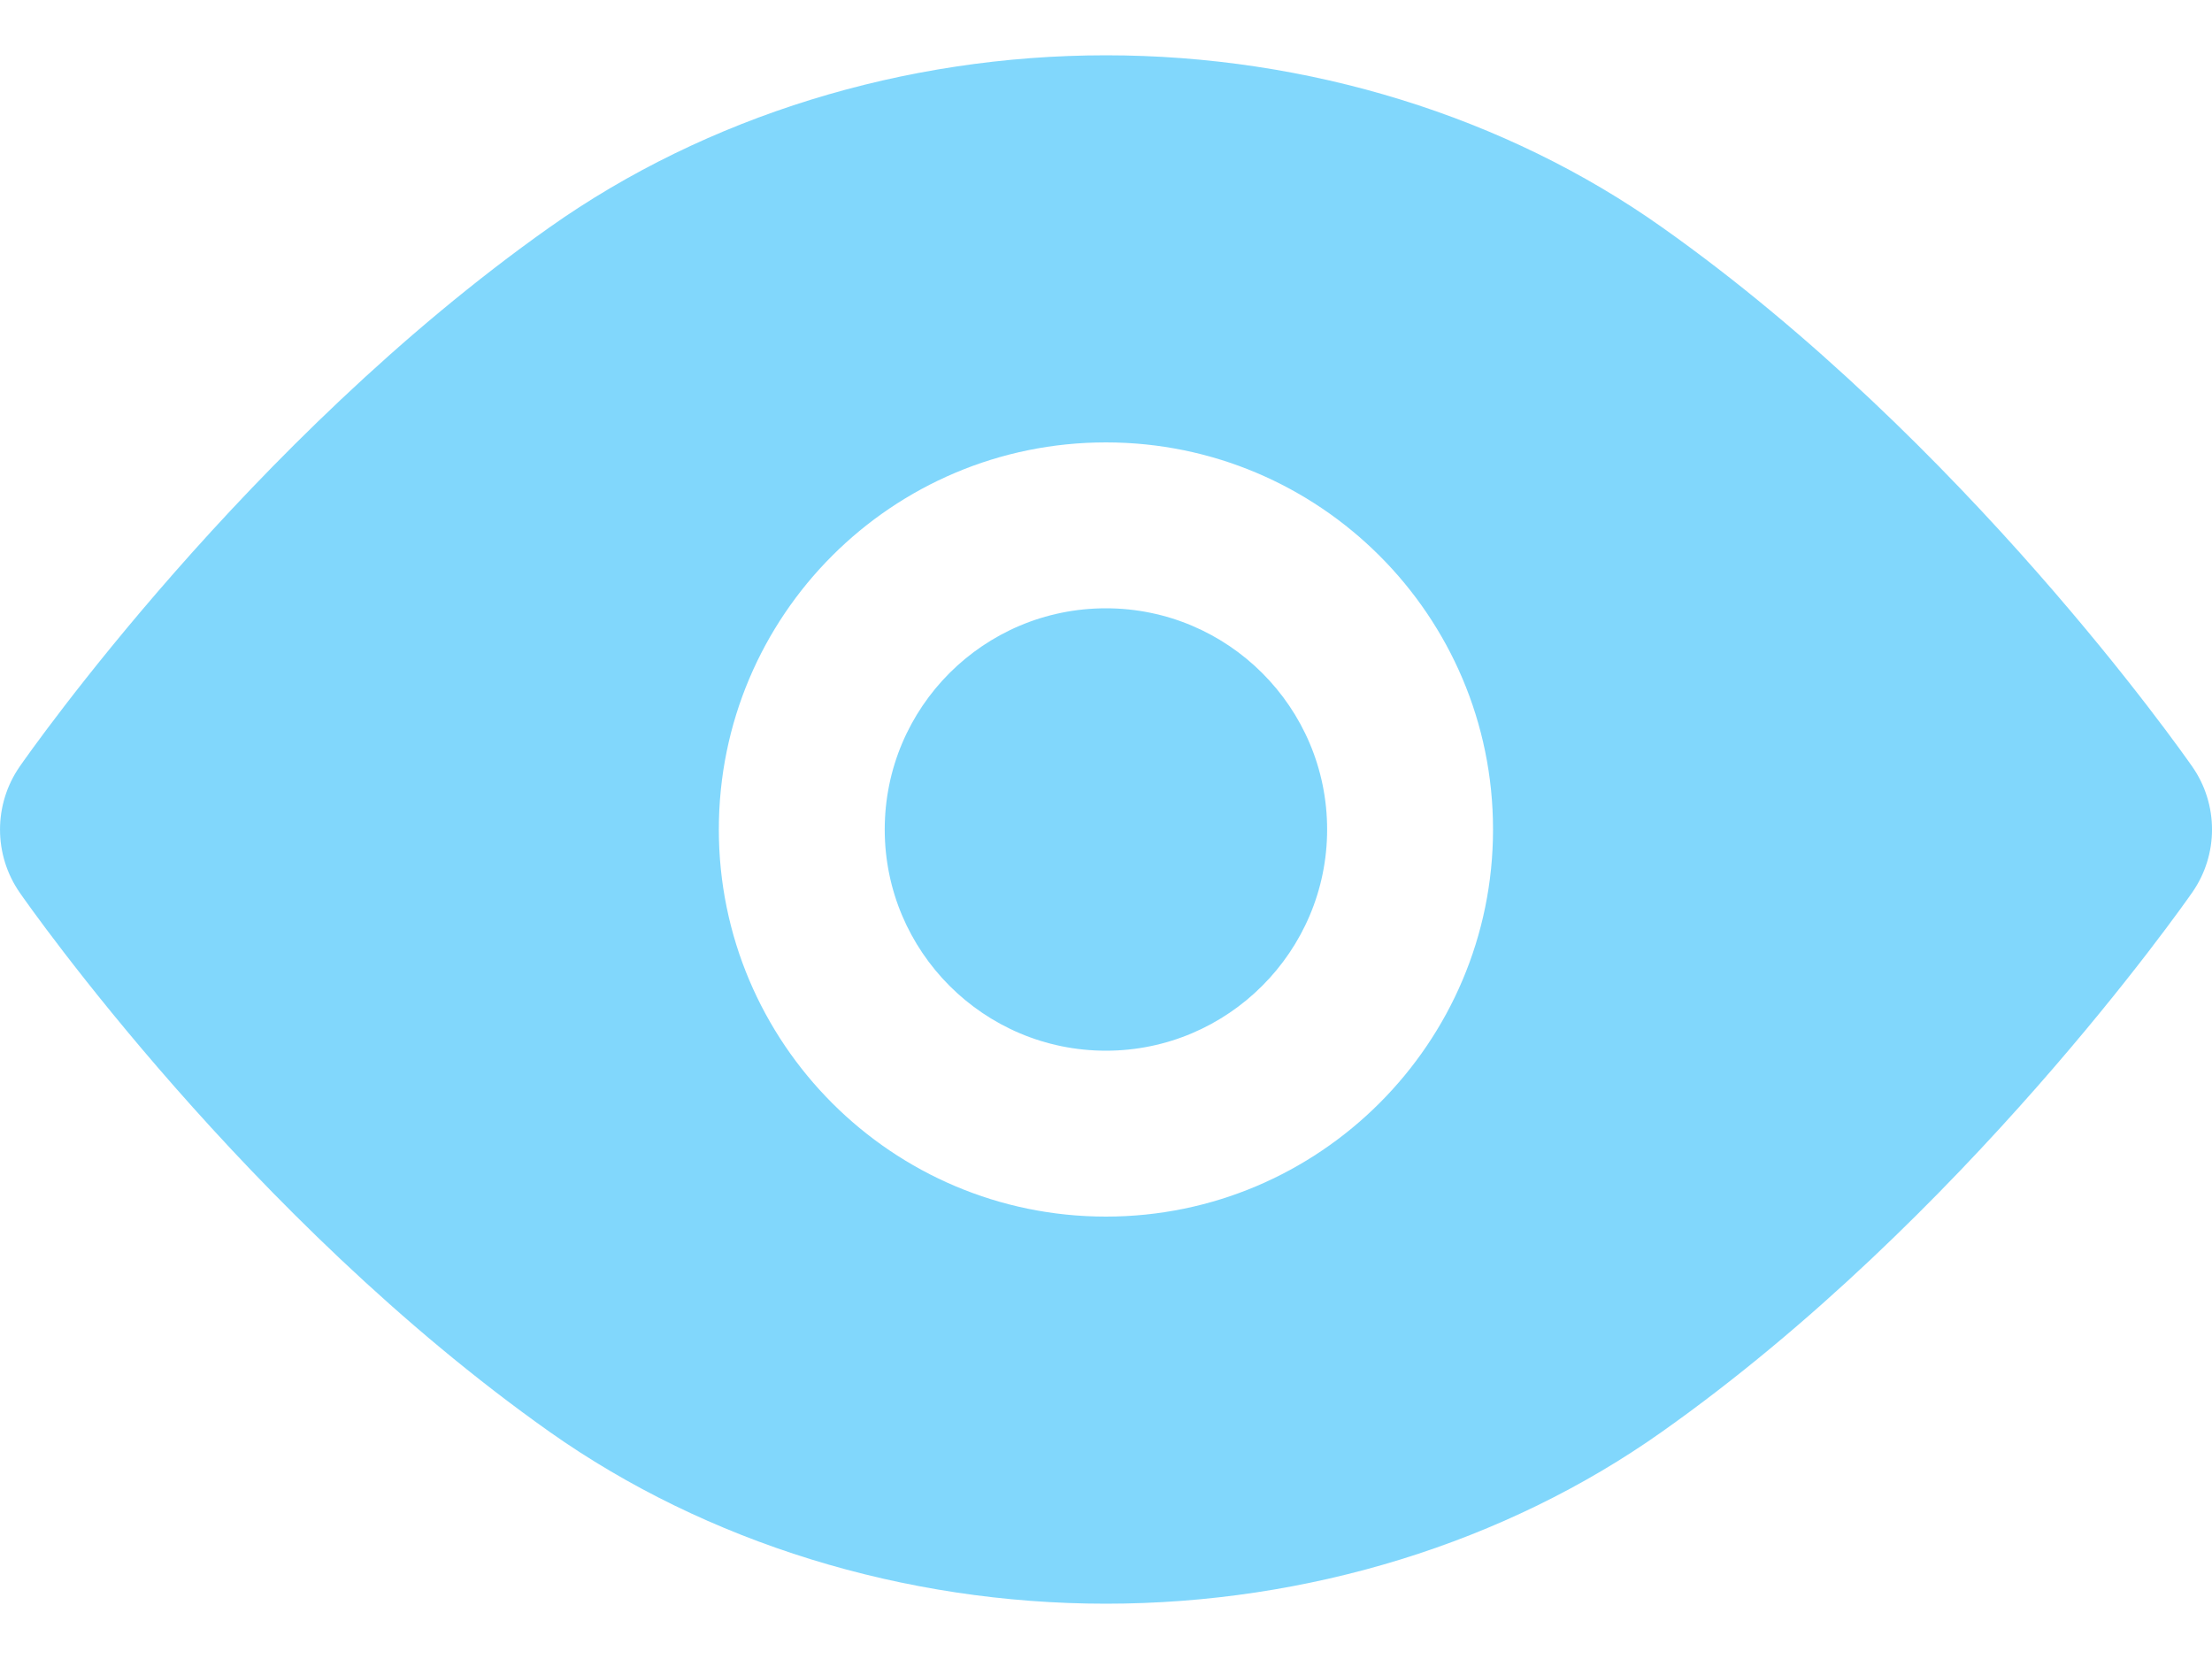 <svg width="32" height="24" viewBox="0 0 32 24" fill="none" xmlns="http://www.w3.org/2000/svg">
<path d="M31.713 11.088C31.58 10.898 28.414 6.377 24.044 3.288C21.779 1.683 18.921 0.8 15.999 0.8C13.079 0.8 10.222 1.683 7.951 3.288C3.582 6.377 0.418 10.898 0.286 11.088C-0.095 11.637 -0.095 12.365 0.286 12.914C0.418 13.104 3.582 17.624 7.951 20.714C10.222 22.317 13.079 23.2 15.999 23.2C18.921 23.2 21.779 22.317 24.044 20.712C28.414 17.622 31.58 13.102 31.713 12.912C32.096 12.365 32.096 11.635 31.713 11.088ZM15.999 17.6C12.905 17.6 10.399 15.088 10.399 12C10.399 8.906 12.905 6.4 15.999 6.4C19.087 6.4 21.599 8.906 21.599 12C21.599 15.088 19.087 17.6 15.999 17.6ZM19.199 12C19.199 13.763 17.763 15.2 15.999 15.2C14.231 15.2 12.799 13.763 12.799 12C12.799 10.232 14.231 8.8 15.999 8.8C17.763 8.8 19.199 10.232 19.199 12Z" fill="#05B1FB" fill-opacity="0.5"/>
</svg>
